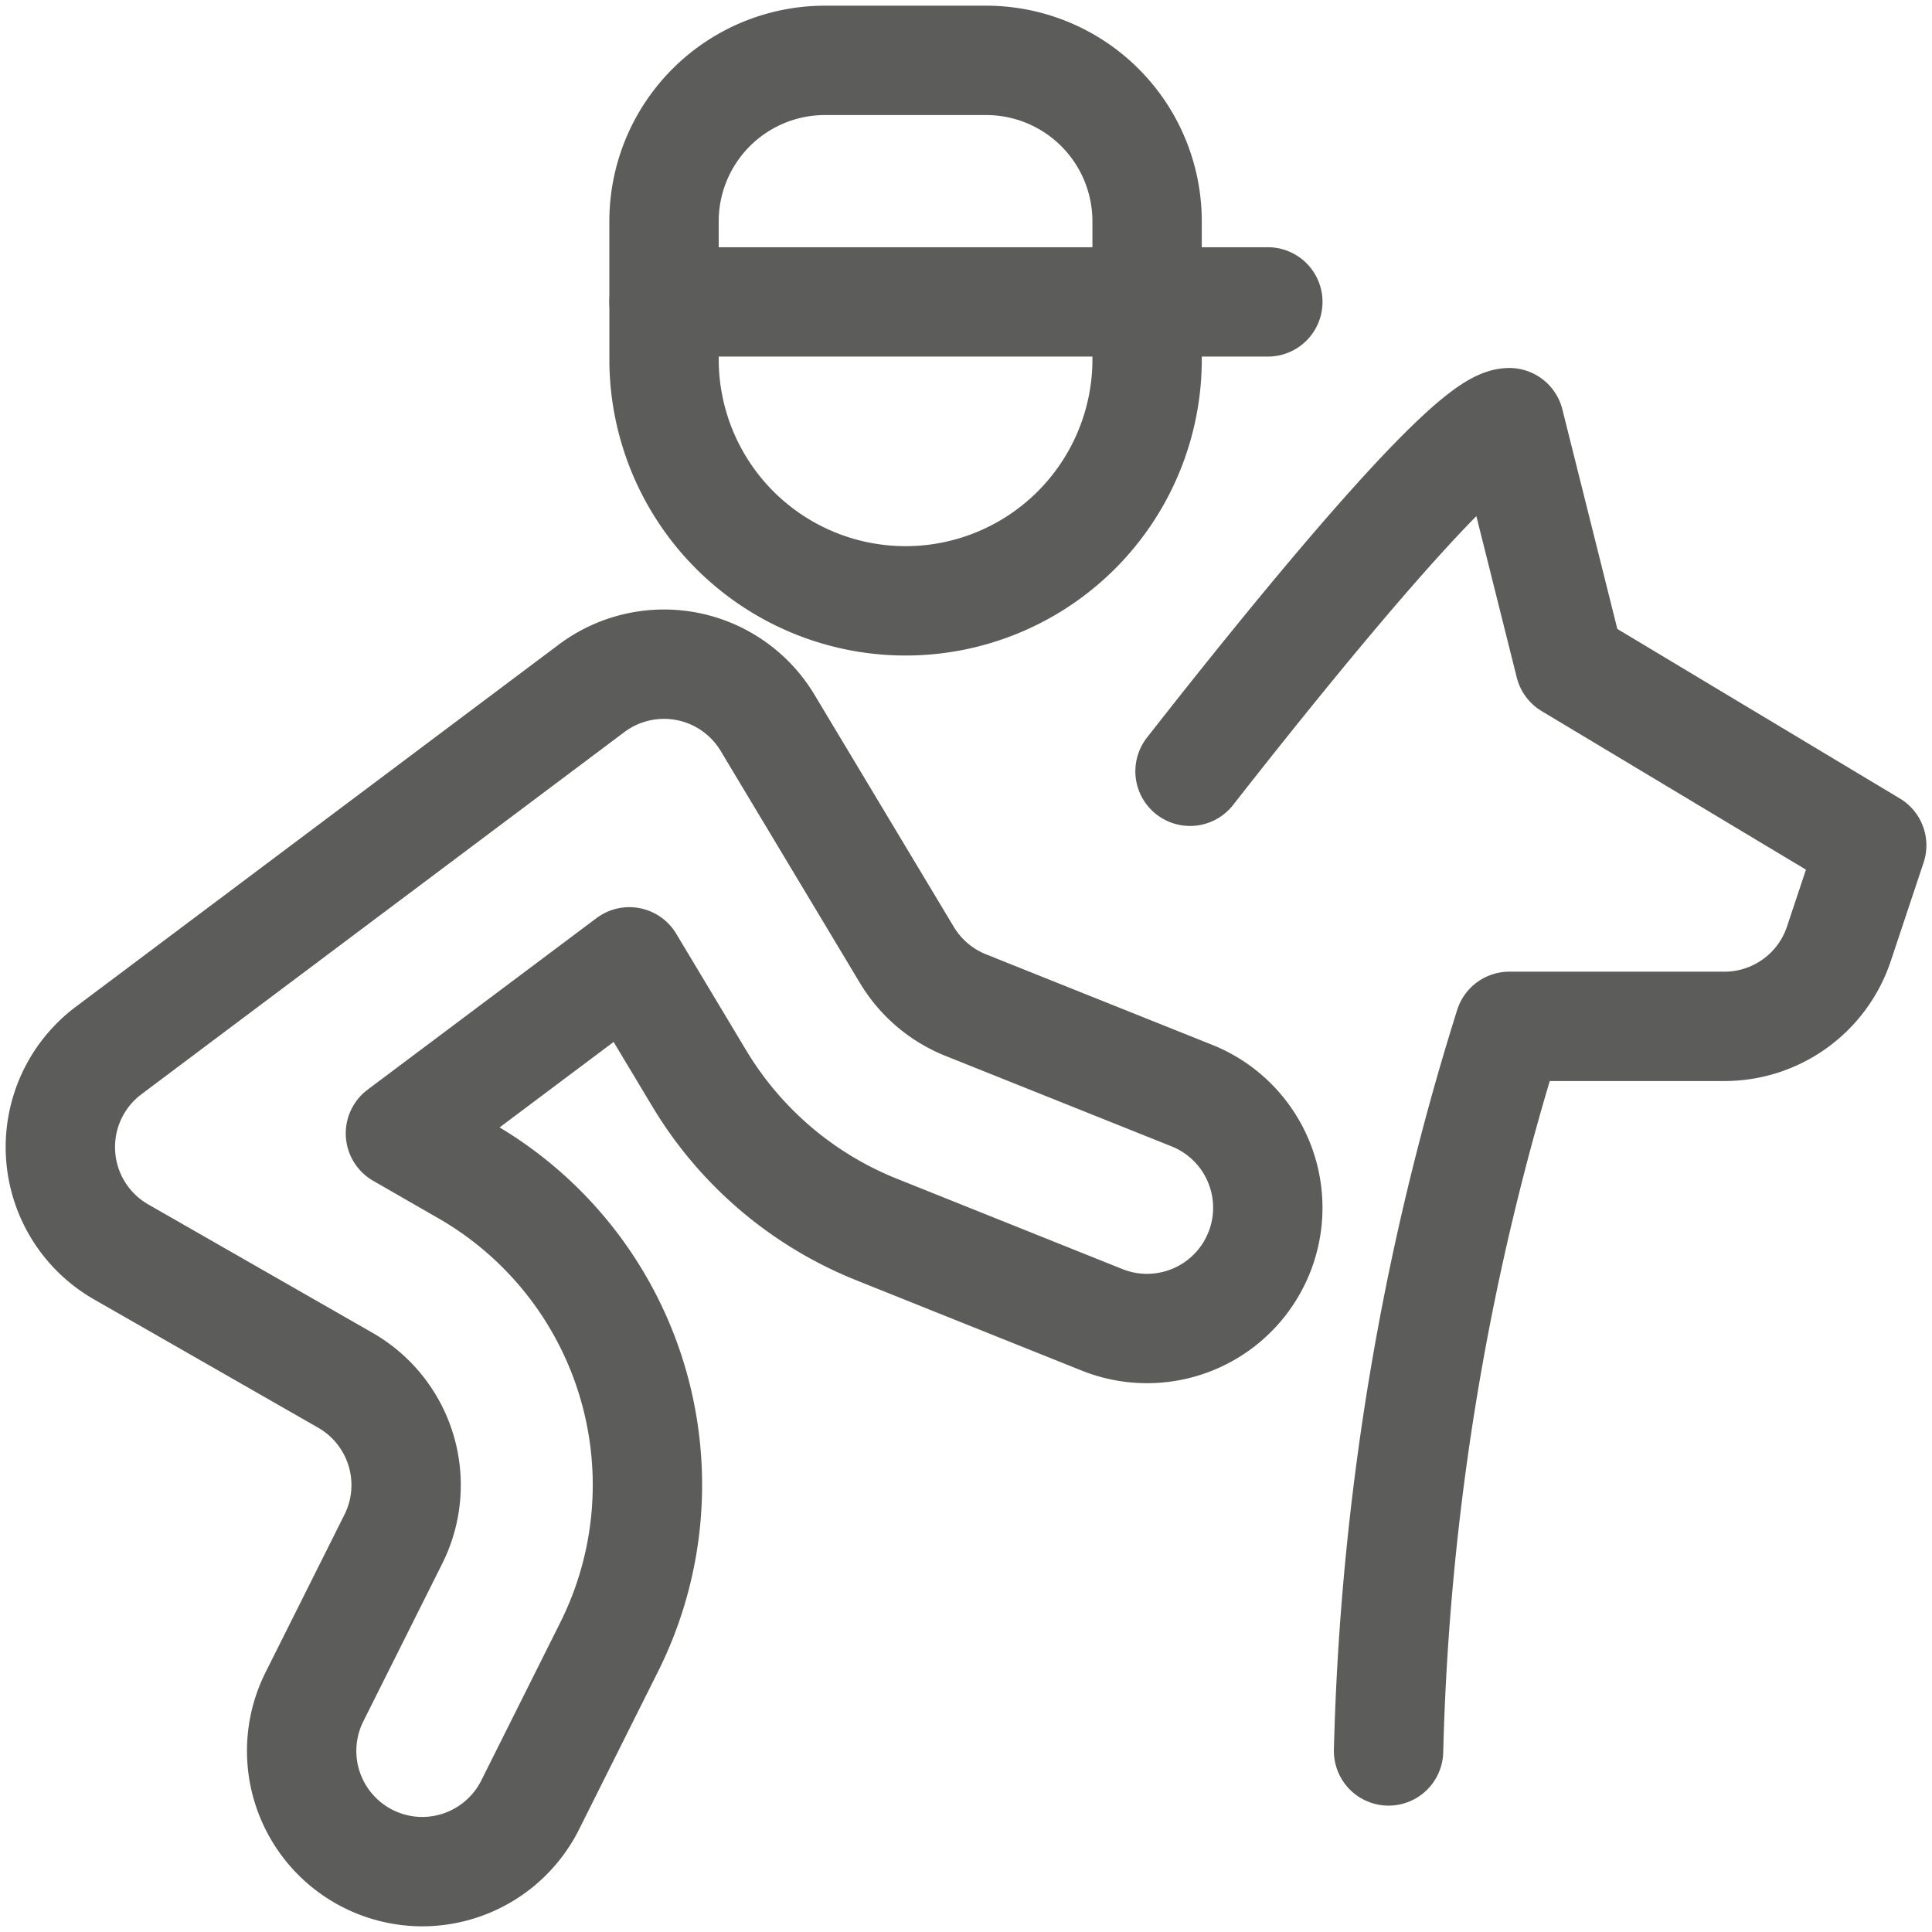 <svg xmlns="http://www.w3.org/2000/svg" width="53" height="53" data-name="Group 1159" viewBox="0 0 53 53"><defs><clipPath id="a"><path fill="none" stroke="#5c5c5b" stroke-width="3" d="M0 0h53v53H0z" data-name="Rectangle 797"/></clipPath></defs><g fill="none" stroke="#5c5c5b" stroke-linecap="round" stroke-linejoin="round" stroke-width="3" clip-path="url(#a)" data-name="Group 1158"><path d="M34.78 8.282h-3.312v1.656a6.626 6.626 0 0 1-13.251 0V8.282" data-name="Path 277"/><path d="M31.468 8.282H18.216V6.073a4.416 4.416 0 0 1 4.417-4.417h4.417a4.416 4.416 0 0 1 4.418 4.417Z" data-name="Path 278"/><path d="M32.646 21.158c3.07-3.92 7.679-9.563 8.759-9.563l1.659 6.626 8.282 4.969-.9 2.7a3.311 3.311 0 0 1-3.143 2.266h-5.898a72.237 72.237 0 0 0-3.313 19.877" data-name="Path 279"/><path d="M11.588 51.344a3.312 3.312 0 0 1-2.962-4.795l2.167-4.331a3.314 3.314 0 0 0-1.325-4.357l-6.147-3.519a3.313 3.313 0 0 1-.345-5.521l13.252-9.938a3.313 3.313 0 0 1 4.828.945l3.821 6.367a3.323 3.323 0 0 0 1.609 1.375l6.21 2.485a3.313 3.313 0 1 1-2.46 6.153l-6.21-2.488a10.014 10.014 0 0 1-4.83-4.114l-1.932-3.22-6.279 4.706 1.767 1.016a9.937 9.937 0 0 1 3.96 13.072l-2.167 4.333a3.315 3.315 0 0 1-2.957 1.831Z" data-name="Path 280"/></g></svg>